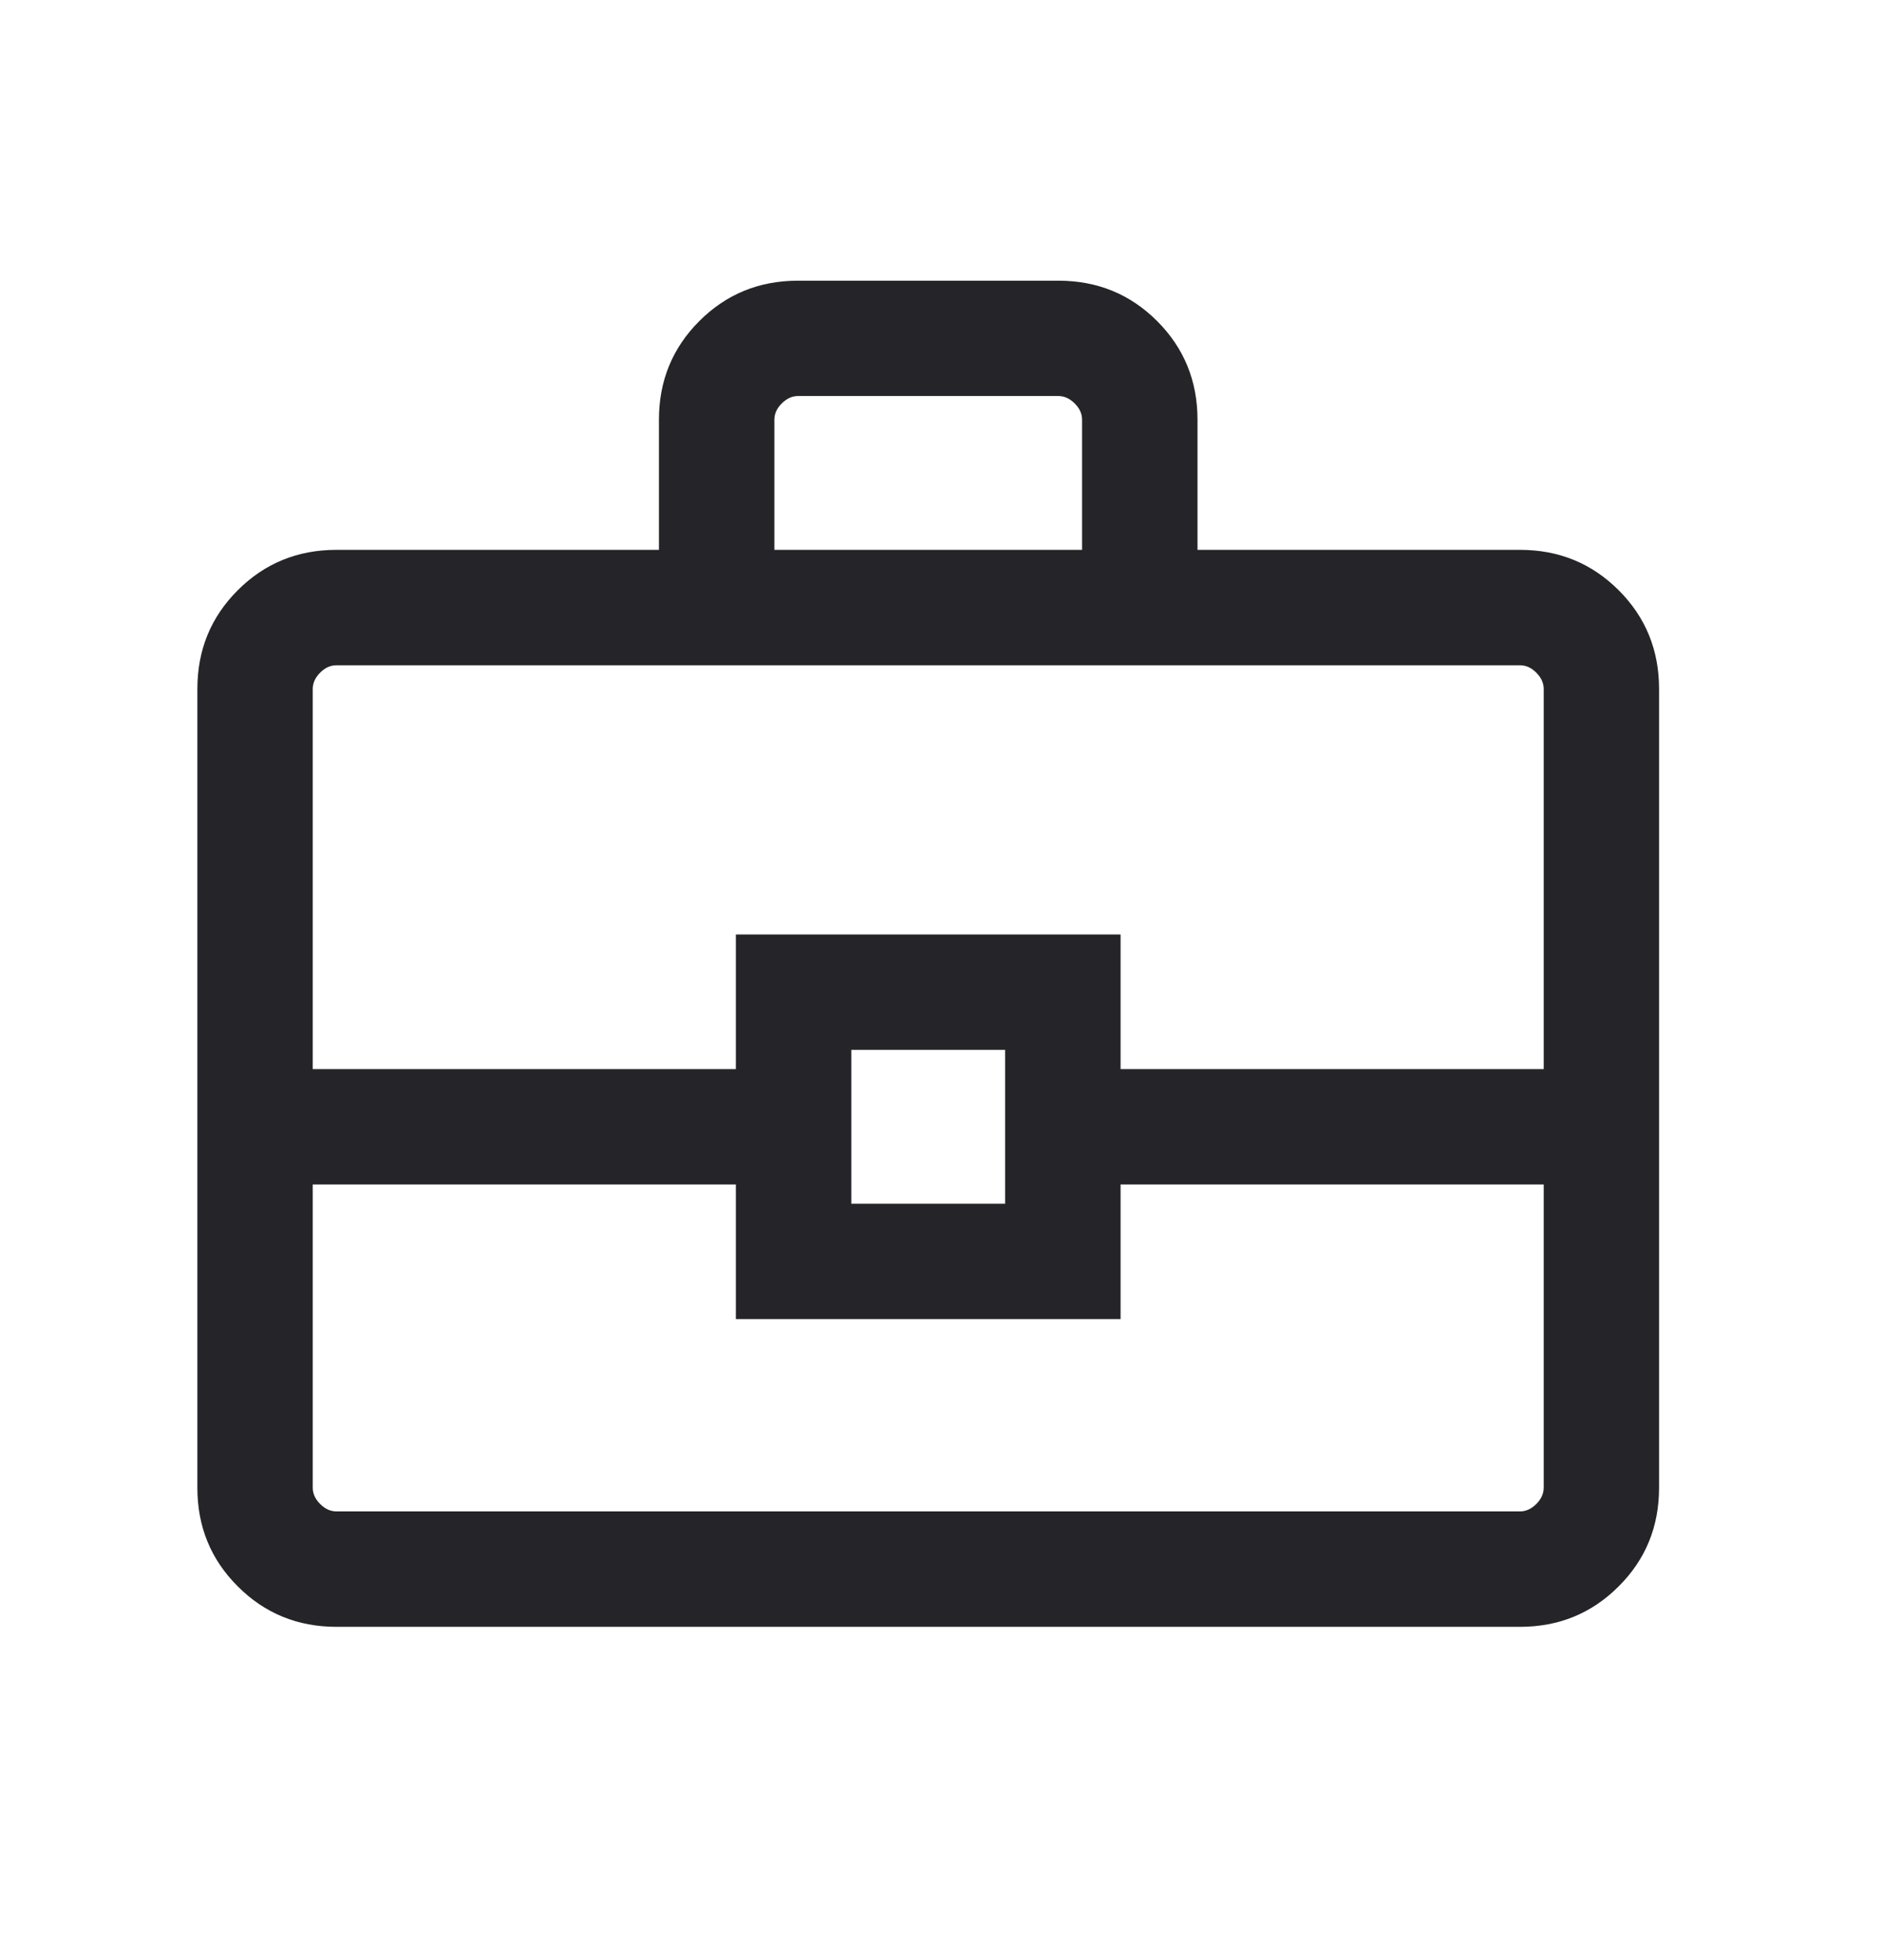 <svg width="24" height="25" viewBox="0 0 24 25" fill="none" xmlns="http://www.w3.org/2000/svg">
<mask id="mask0_306_1139" style="mask-type:alpha" maskUnits="userSpaceOnUse" x="0" y="0" width="24" height="25">
<rect x="0.063" y="0.636" width="23.546" height="23.546" fill="#D9D9D9"/>
</mask>
<g mask="url(#mask0_306_1139)">
<path d="M4.29 20.749C3.795 20.749 3.375 20.577 3.032 20.233C2.688 19.89 2.517 19.471 2.517 18.975V8.787C2.517 8.291 2.688 7.872 3.032 7.528C3.375 7.185 3.795 7.013 4.29 7.013H8.403V5.353C8.403 4.858 8.575 4.438 8.918 4.095C9.262 3.751 9.681 3.58 10.177 3.58H13.497C13.993 3.58 14.412 3.751 14.756 4.095C15.099 4.438 15.271 4.858 15.271 5.353V7.013H19.384C19.879 7.013 20.299 7.185 20.642 7.528C20.986 7.872 21.157 8.291 21.157 8.787V18.975C21.157 19.471 20.986 19.89 20.642 20.233C20.299 20.577 19.879 20.749 19.384 20.749H4.29ZM9.875 7.013H13.799V5.353C13.799 5.278 13.768 5.208 13.705 5.146C13.642 5.083 13.573 5.051 13.497 5.051H10.177C10.101 5.051 10.032 5.083 9.969 5.146C9.906 5.208 9.875 5.278 9.875 5.353V7.013ZM19.686 15.107H14.29V16.824H9.384V15.107H3.988V18.975C3.988 19.05 4.02 19.12 4.083 19.183C4.145 19.245 4.215 19.277 4.29 19.277H19.384C19.459 19.277 19.528 19.245 19.591 19.183C19.654 19.12 19.686 19.05 19.686 18.975V15.107ZM10.856 15.353H12.818V13.39H10.856V15.353ZM3.988 13.636H9.384V11.919H14.29V13.636H19.686V8.787C19.686 8.711 19.654 8.642 19.591 8.579C19.528 8.516 19.459 8.485 19.384 8.485H4.29C4.215 8.485 4.145 8.516 4.083 8.579C4.02 8.642 3.988 8.711 3.988 8.787V13.636Z" fill="#242429"/>
</g>
</svg>
